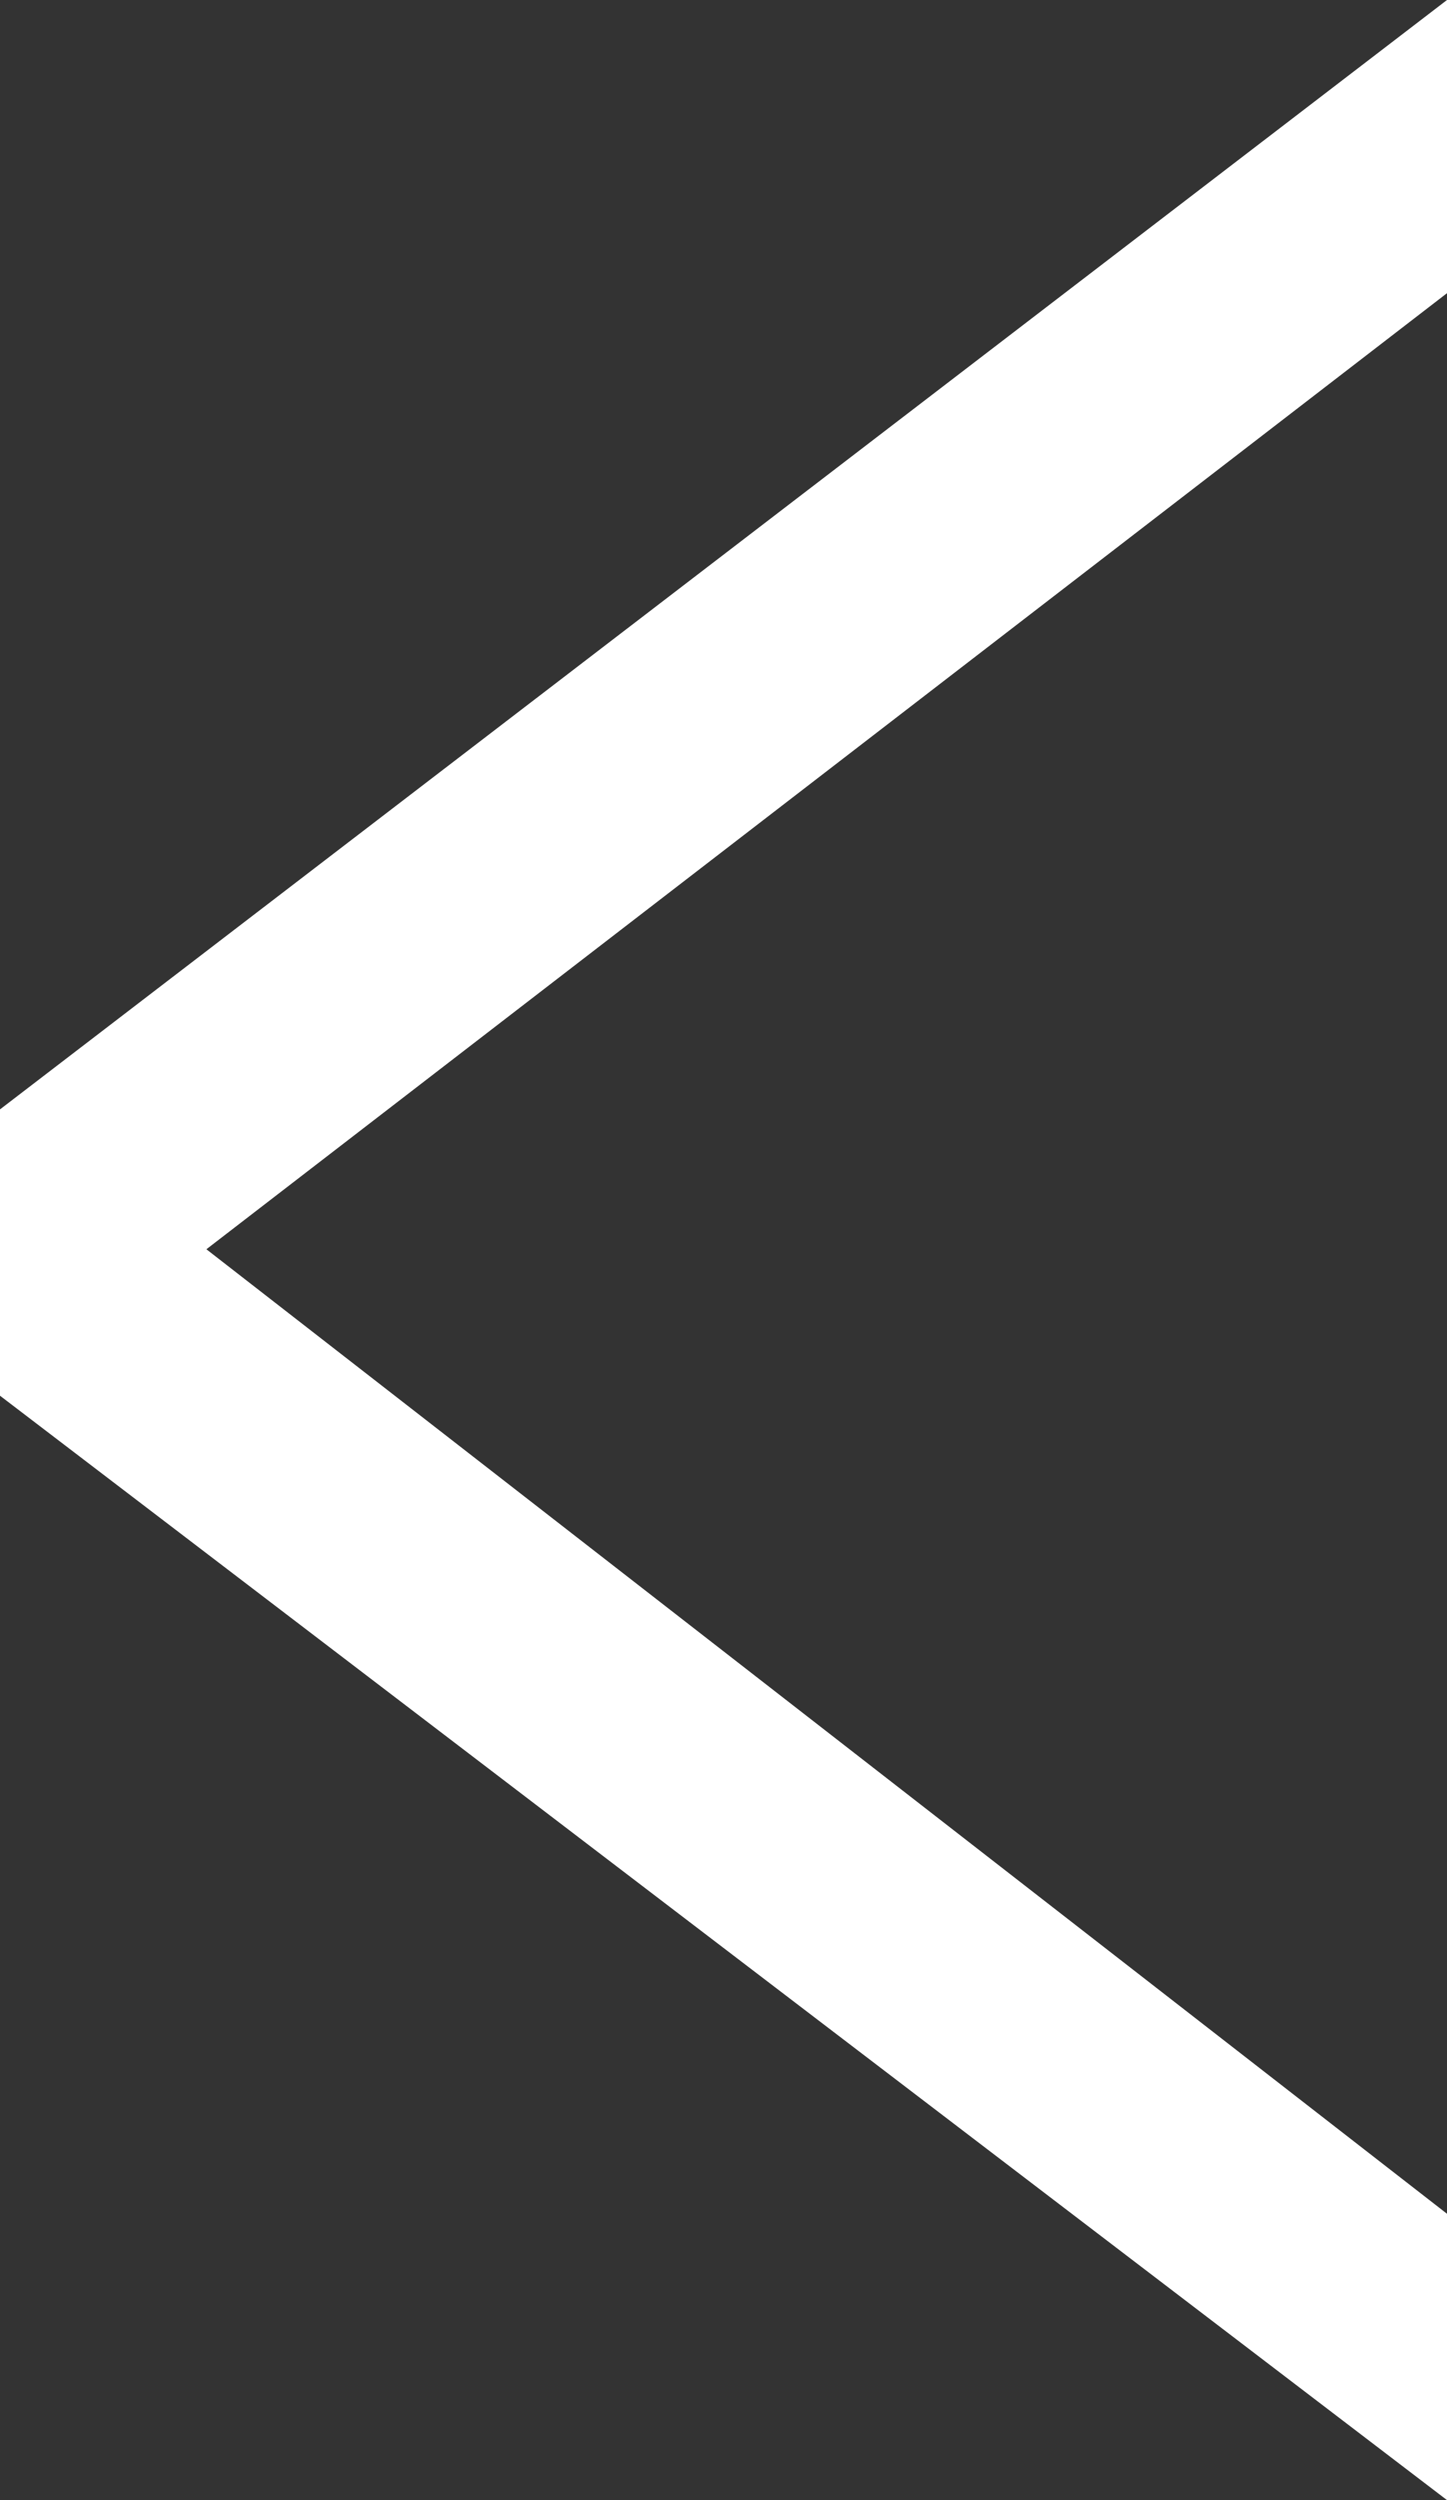 <svg xmlns="http://www.w3.org/2000/svg" width="11" height="19" viewBox="0 0 11 19" fill="none">
    <rect x="0" y="0" width="11" height="19" fill="#333333" stroke="none"/>
    <path d="M11 19L0 10.607V8.431L11 0V2.228L1.569 9.494L11 16.824V19Z" fill="white"/>
</svg>